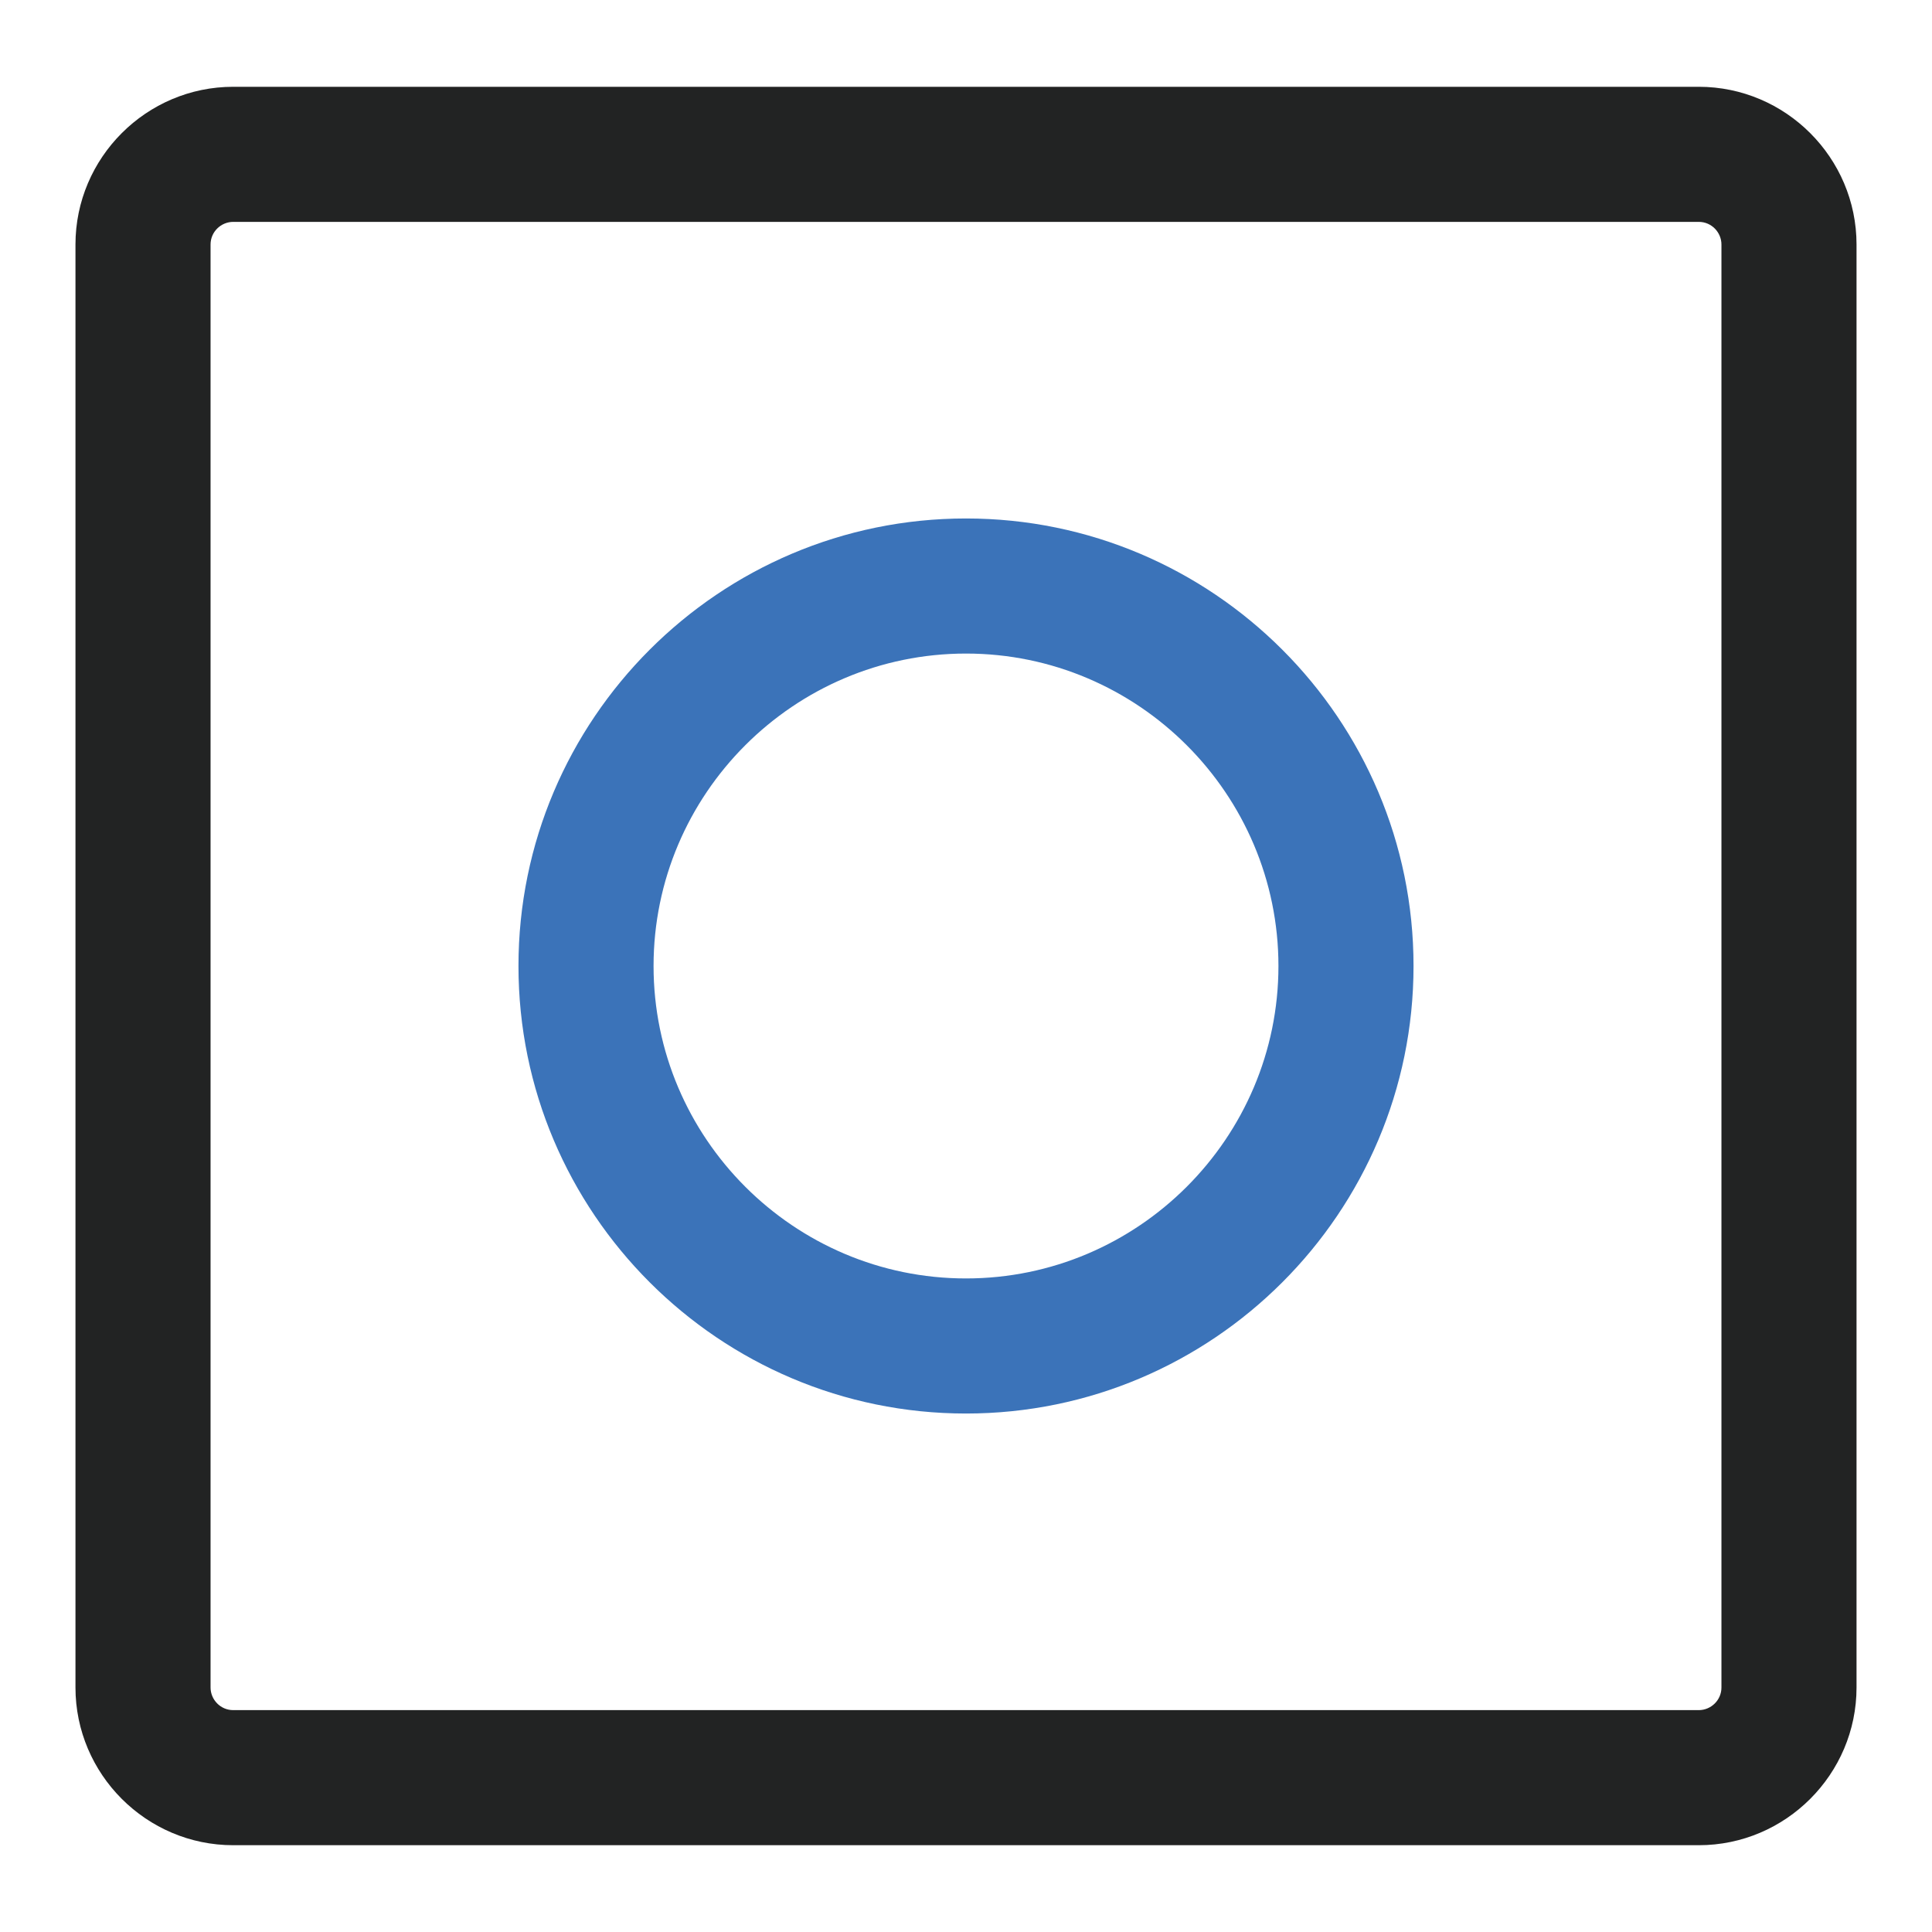 <?xml version="1.0" encoding="utf-8"?>
<!-- Svg Vector Icons : http://www.onlinewebfonts.com/icon -->
<!DOCTYPE svg PUBLIC "-//W3C//DTD SVG 1.1//EN" "http://www.w3.org/Graphics/SVG/1.1/DTD/svg11.dtd">
<svg version="1.1" xmlns="http://www.w3.org/2000/svg" xmlns:xlink="http://www.w3.org/1999/xlink" x="0px" y="0px" viewBox="0 0 256 256" enable-background="new 0 0 256 256" xml:space="preserve">
<g> <path fill="#222323" d="M225.1,244.5H30.9c-11.5,0-20.9-9.4-20.9-20.9V32.4c0-11.5,9.4-20.9,20.9-20.9h194.2 c11.5,0,20.9,9.4,20.9,20.9v191.2C246,235.1,236.6,244.5,225.1,244.5z M30.9,29.4c-1.6,0-3,1.3-3,3v191.2c0,1.6,1.3,3,3,3h194.2 c1.6,0,3-1.3,3-3V32.4c0-1.6-1.3-3-3-3H30.9z"/> <path fill="#3b73b9" d="M128,187.3c-32.7,0-59.3-26.6-59.3-59.3S95.3,68.7,128,68.7c32.7,0,59.3,26.6,59.3,59.3 S160.7,187.3,128,187.3z M128,86.6c-22.8,0-41.4,18.6-41.4,41.4s18.6,41.4,41.4,41.4s41.4-18.6,41.4-41.4S150.8,86.6,128,86.6 L128,86.6z"/></g>
</svg>
